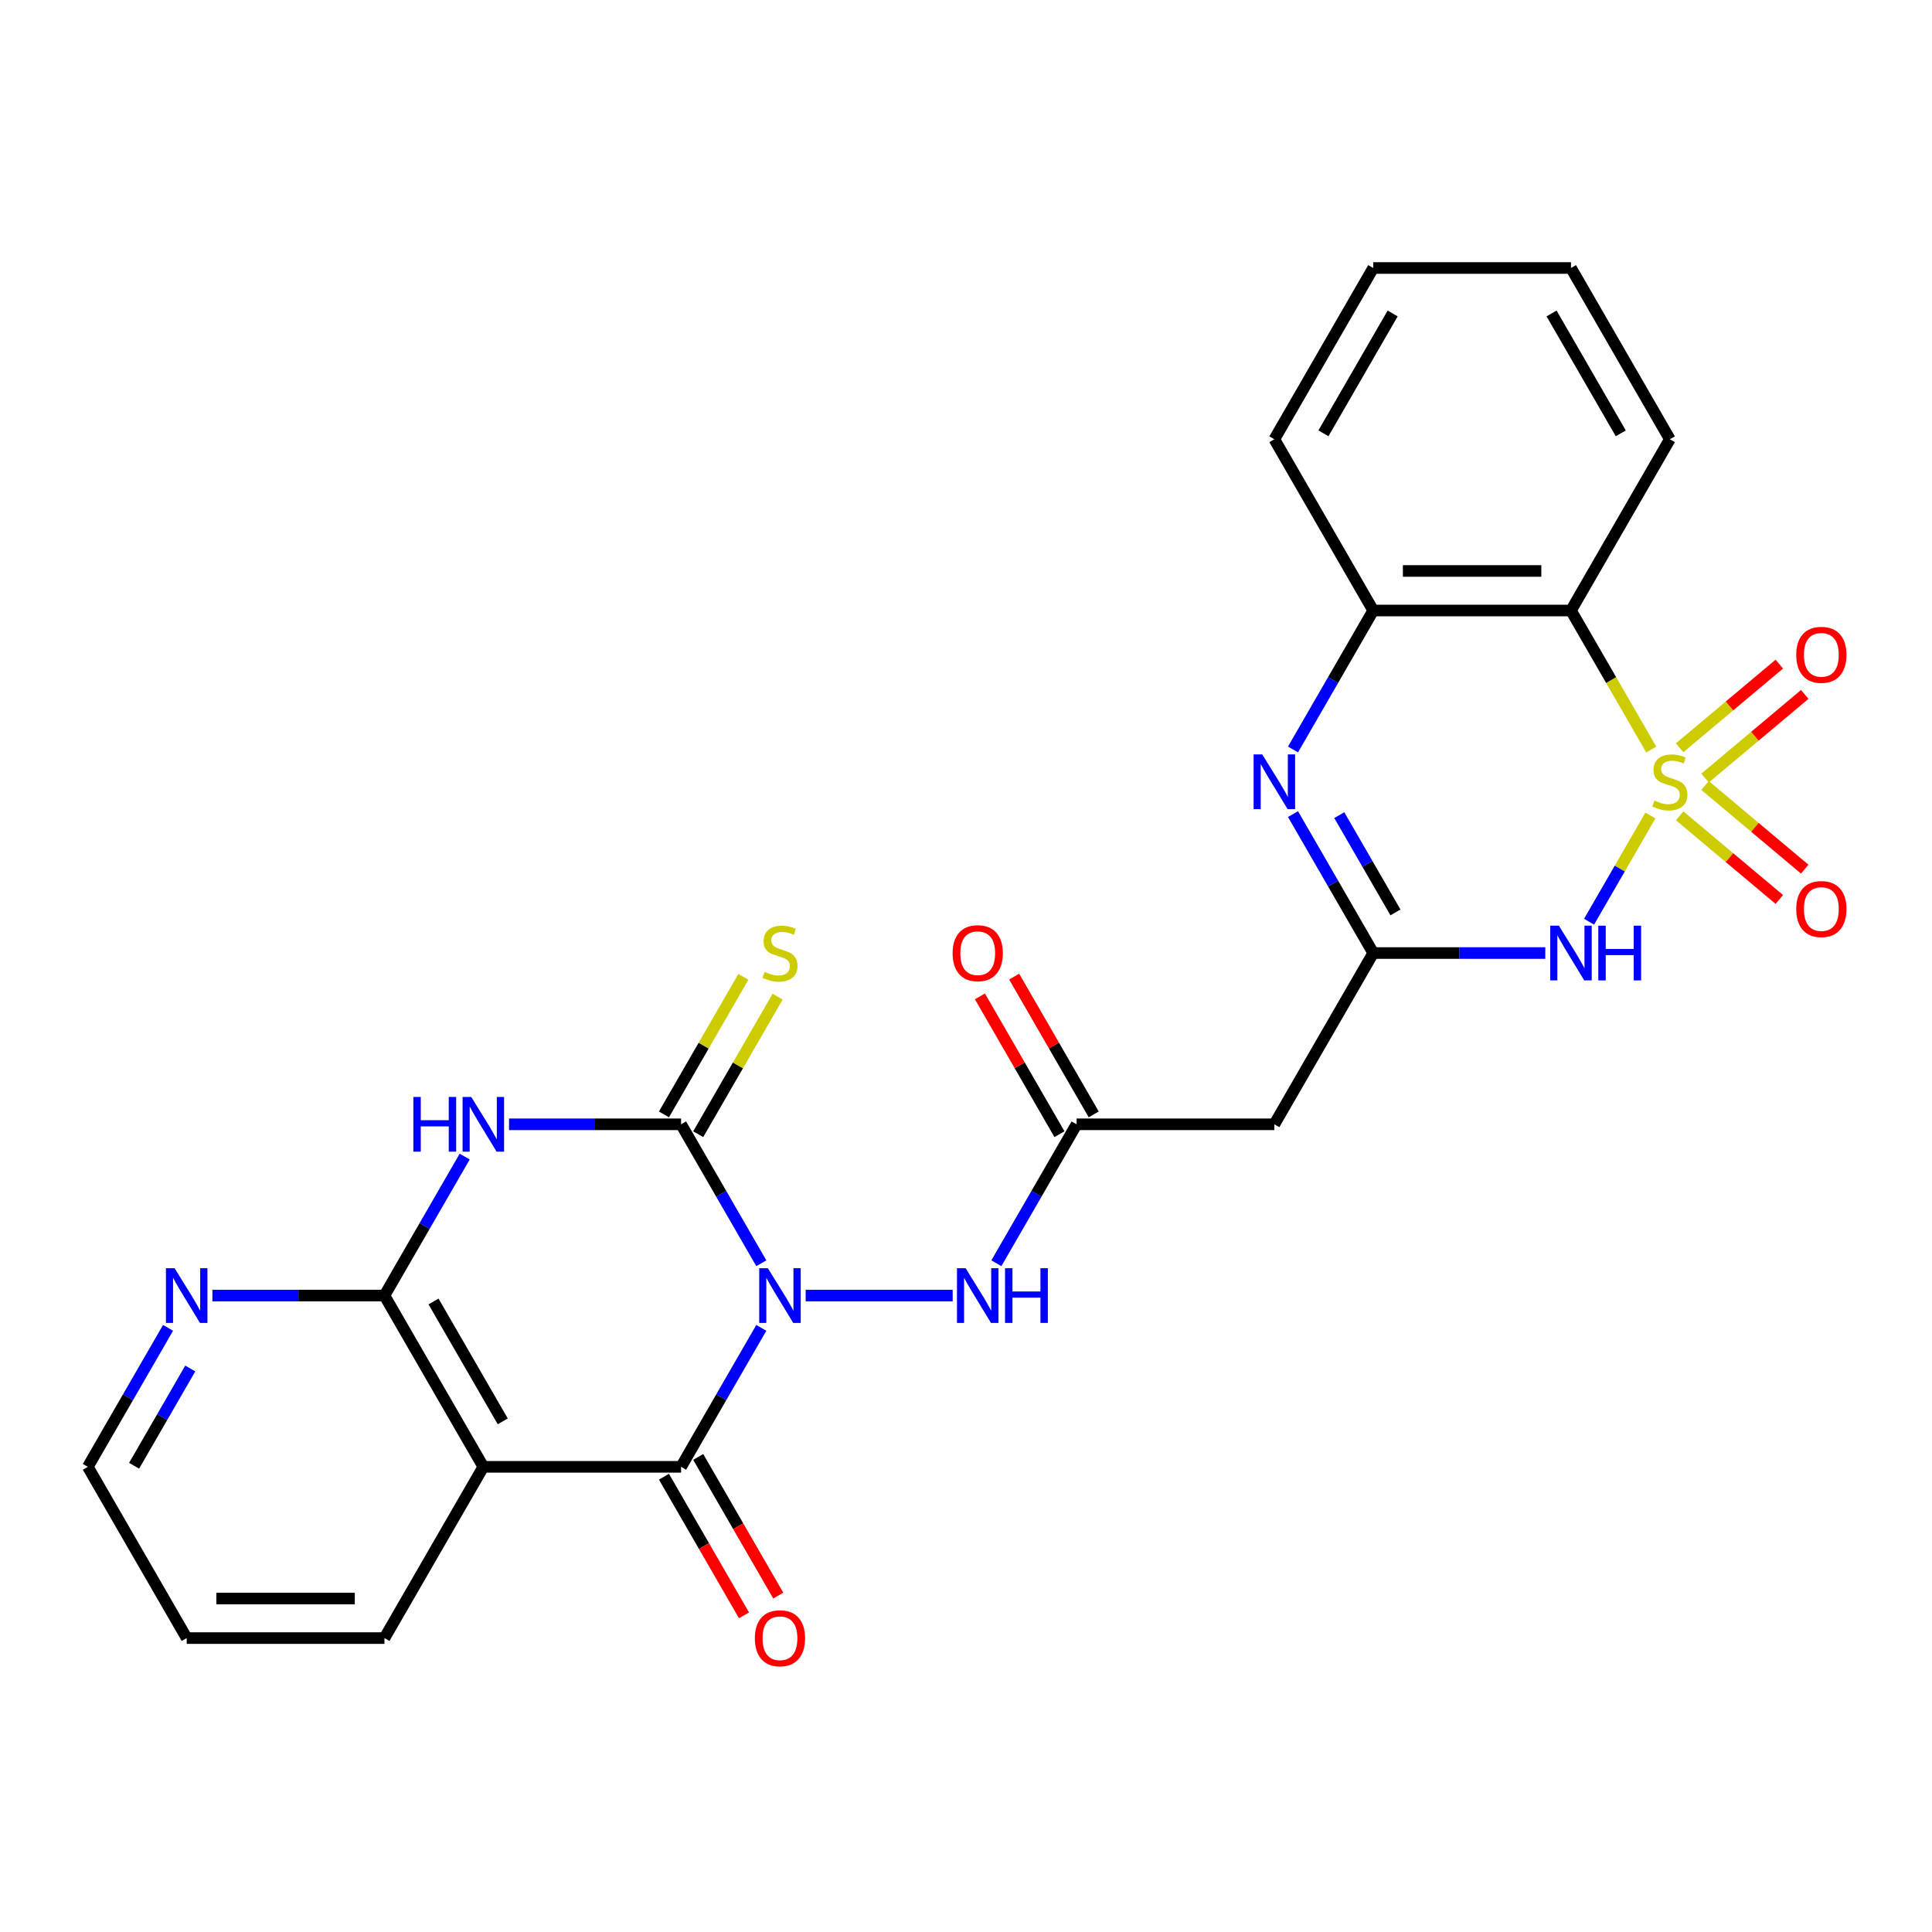 <?xml version='1.0' encoding='iso-8859-1'?>
<svg version='1.1' baseProfile='full'
              xmlns='http://www.w3.org/2000/svg'
                      xmlns:rdkit='http://www.rdkit.org/xml'
                      xmlns:xlink='http://www.w3.org/1999/xlink'
                  xml:space='preserve'
width='1000px' height='1000px' viewBox='0 0 1000 1000'>
<!-- END OF HEADER -->
<rect style='opacity:1.0;fill:#FFFFFF;stroke:none' width='1000' height='1000' x='0' y='0'> </rect>
<path class='bond-2' d='M 854.25,422.086 L 838.376,449.581' style='fill:none;fill-rule:evenodd;stroke:#CCCC00;stroke-width:6px;stroke-linecap:butt;stroke-linejoin:miter;stroke-opacity:1' />
<path class='bond-2' d='M 838.376,449.581 L 822.502,477.076' style='fill:none;fill-rule:evenodd;stroke:#0000FF;stroke-width:6px;stroke-linecap:butt;stroke-linejoin:miter;stroke-opacity:1' />
<path class='bond-6' d='M 854.689,387.968 L 833.914,351.986' style='fill:none;fill-rule:evenodd;stroke:#CCCC00;stroke-width:6px;stroke-linecap:butt;stroke-linejoin:miter;stroke-opacity:1' />
<path class='bond-6' d='M 833.914,351.986 L 813.139,316.003' style='fill:none;fill-rule:evenodd;stroke:#000000;stroke-width:6px;stroke-linecap:butt;stroke-linejoin:miter;stroke-opacity:1' />
<path class='bond-14' d='M 882.537,402.722 L 908.333,381.077' style='fill:none;fill-rule:evenodd;stroke:#CCCC00;stroke-width:6px;stroke-linecap:butt;stroke-linejoin:miter;stroke-opacity:1' />
<path class='bond-14' d='M 908.333,381.077 L 934.13,359.431' style='fill:none;fill-rule:evenodd;stroke:#FF0000;stroke-width:6px;stroke-linecap:butt;stroke-linejoin:miter;stroke-opacity:1' />
<path class='bond-14' d='M 869.378,387.04 L 895.174,365.394' style='fill:none;fill-rule:evenodd;stroke:#CCCC00;stroke-width:6px;stroke-linecap:butt;stroke-linejoin:miter;stroke-opacity:1' />
<path class='bond-14' d='M 895.174,365.394 L 920.971,343.749' style='fill:none;fill-rule:evenodd;stroke:#FF0000;stroke-width:6px;stroke-linecap:butt;stroke-linejoin:miter;stroke-opacity:1' />
<path class='bond-15' d='M 869.378,422.255 L 895.174,443.9' style='fill:none;fill-rule:evenodd;stroke:#CCCC00;stroke-width:6px;stroke-linecap:butt;stroke-linejoin:miter;stroke-opacity:1' />
<path class='bond-15' d='M 895.174,443.9 L 920.971,465.546' style='fill:none;fill-rule:evenodd;stroke:#FF0000;stroke-width:6px;stroke-linecap:butt;stroke-linejoin:miter;stroke-opacity:1' />
<path class='bond-15' d='M 882.537,406.573 L 908.333,428.218' style='fill:none;fill-rule:evenodd;stroke:#CCCC00;stroke-width:6px;stroke-linecap:butt;stroke-linejoin:miter;stroke-opacity:1' />
<path class='bond-15' d='M 908.333,428.218 L 934.13,449.864' style='fill:none;fill-rule:evenodd;stroke:#FF0000;stroke-width:6px;stroke-linecap:butt;stroke-linejoin:miter;stroke-opacity:1' />
<path class='bond-0' d='M 417.006,670.581 L 493.099,670.581' style='fill:none;fill-rule:evenodd;stroke:#0000FF;stroke-width:6px;stroke-linecap:butt;stroke-linejoin:miter;stroke-opacity:1' />
<path class='bond-1' d='M 394.055,653.862 L 373.292,617.899' style='fill:none;fill-rule:evenodd;stroke:#0000FF;stroke-width:6px;stroke-linecap:butt;stroke-linejoin:miter;stroke-opacity:1' />
<path class='bond-1' d='M 373.292,617.899 L 352.529,581.937' style='fill:none;fill-rule:evenodd;stroke:#000000;stroke-width:6px;stroke-linecap:butt;stroke-linejoin:miter;stroke-opacity:1' />
<path class='bond-3' d='M 394.055,687.3 L 373.292,723.263' style='fill:none;fill-rule:evenodd;stroke:#0000FF;stroke-width:6px;stroke-linecap:butt;stroke-linejoin:miter;stroke-opacity:1' />
<path class='bond-3' d='M 373.292,723.263 L 352.529,759.226' style='fill:none;fill-rule:evenodd;stroke:#000000;stroke-width:6px;stroke-linecap:butt;stroke-linejoin:miter;stroke-opacity:1' />
<path class='bond-4' d='M 352.529,581.937 L 307.999,581.937' style='fill:none;fill-rule:evenodd;stroke:#000000;stroke-width:6px;stroke-linecap:butt;stroke-linejoin:miter;stroke-opacity:1' />
<path class='bond-4' d='M 307.999,581.937 L 263.469,581.937' style='fill:none;fill-rule:evenodd;stroke:#0000FF;stroke-width:6px;stroke-linecap:butt;stroke-linejoin:miter;stroke-opacity:1' />
<path class='bond-16' d='M 361.393,587.055 L 381.948,551.452' style='fill:none;fill-rule:evenodd;stroke:#000000;stroke-width:6px;stroke-linecap:butt;stroke-linejoin:miter;stroke-opacity:1' />
<path class='bond-16' d='M 381.948,551.452 L 402.504,515.849' style='fill:none;fill-rule:evenodd;stroke:#CCCC00;stroke-width:6px;stroke-linecap:butt;stroke-linejoin:miter;stroke-opacity:1' />
<path class='bond-16' d='M 343.664,576.819 L 364.219,541.216' style='fill:none;fill-rule:evenodd;stroke:#000000;stroke-width:6px;stroke-linecap:butt;stroke-linejoin:miter;stroke-opacity:1' />
<path class='bond-16' d='M 364.219,541.216 L 384.775,505.613' style='fill:none;fill-rule:evenodd;stroke:#CCCC00;stroke-width:6px;stroke-linecap:butt;stroke-linejoin:miter;stroke-opacity:1' />
<path class='bond-5' d='M 799.841,493.292 L 755.311,493.292' style='fill:none;fill-rule:evenodd;stroke:#0000FF;stroke-width:6px;stroke-linecap:butt;stroke-linejoin:miter;stroke-opacity:1' />
<path class='bond-5' d='M 755.311,493.292 L 710.781,493.292' style='fill:none;fill-rule:evenodd;stroke:#000000;stroke-width:6px;stroke-linecap:butt;stroke-linejoin:miter;stroke-opacity:1' />
<path class='bond-7' d='M 352.529,759.226 L 250.171,759.226' style='fill:none;fill-rule:evenodd;stroke:#000000;stroke-width:6px;stroke-linecap:butt;stroke-linejoin:miter;stroke-opacity:1' />
<path class='bond-18' d='M 343.664,764.344 L 364.381,800.227' style='fill:none;fill-rule:evenodd;stroke:#000000;stroke-width:6px;stroke-linecap:butt;stroke-linejoin:miter;stroke-opacity:1' />
<path class='bond-18' d='M 364.381,800.227 L 385.098,836.109' style='fill:none;fill-rule:evenodd;stroke:#FF0000;stroke-width:6px;stroke-linecap:butt;stroke-linejoin:miter;stroke-opacity:1' />
<path class='bond-18' d='M 361.393,754.108 L 382.11,789.991' style='fill:none;fill-rule:evenodd;stroke:#000000;stroke-width:6px;stroke-linecap:butt;stroke-linejoin:miter;stroke-opacity:1' />
<path class='bond-18' d='M 382.11,789.991 L 402.827,825.874' style='fill:none;fill-rule:evenodd;stroke:#FF0000;stroke-width:6px;stroke-linecap:butt;stroke-linejoin:miter;stroke-opacity:1' />
<path class='bond-29' d='M 240.518,598.656 L 219.755,634.618' style='fill:none;fill-rule:evenodd;stroke:#0000FF;stroke-width:6px;stroke-linecap:butt;stroke-linejoin:miter;stroke-opacity:1' />
<path class='bond-29' d='M 219.755,634.618 L 198.992,670.581' style='fill:none;fill-rule:evenodd;stroke:#000000;stroke-width:6px;stroke-linecap:butt;stroke-linejoin:miter;stroke-opacity:1' />
<path class='bond-13' d='M 710.781,493.292 L 659.602,581.937' style='fill:none;fill-rule:evenodd;stroke:#000000;stroke-width:6px;stroke-linecap:butt;stroke-linejoin:miter;stroke-opacity:1' />
<path class='bond-27' d='M 710.781,493.292 L 690.018,457.329' style='fill:none;fill-rule:evenodd;stroke:#000000;stroke-width:6px;stroke-linecap:butt;stroke-linejoin:miter;stroke-opacity:1' />
<path class='bond-27' d='M 690.018,457.329 L 669.255,421.366' style='fill:none;fill-rule:evenodd;stroke:#0000FF;stroke-width:6px;stroke-linecap:butt;stroke-linejoin:miter;stroke-opacity:1' />
<path class='bond-27' d='M 722.281,472.267 L 707.747,447.093' style='fill:none;fill-rule:evenodd;stroke:#000000;stroke-width:6px;stroke-linecap:butt;stroke-linejoin:miter;stroke-opacity:1' />
<path class='bond-27' d='M 707.747,447.093 L 693.213,421.919' style='fill:none;fill-rule:evenodd;stroke:#0000FF;stroke-width:6px;stroke-linecap:butt;stroke-linejoin:miter;stroke-opacity:1' />
<path class='bond-11' d='M 813.139,316.003 L 710.781,316.003' style='fill:none;fill-rule:evenodd;stroke:#000000;stroke-width:6px;stroke-linecap:butt;stroke-linejoin:miter;stroke-opacity:1' />
<path class='bond-11' d='M 797.786,295.531 L 726.135,295.531' style='fill:none;fill-rule:evenodd;stroke:#000000;stroke-width:6px;stroke-linecap:butt;stroke-linejoin:miter;stroke-opacity:1' />
<path class='bond-21' d='M 813.139,316.003 L 864.318,227.358' style='fill:none;fill-rule:evenodd;stroke:#000000;stroke-width:6px;stroke-linecap:butt;stroke-linejoin:miter;stroke-opacity:1' />
<path class='bond-8' d='M 250.171,759.226 L 198.992,670.581' style='fill:none;fill-rule:evenodd;stroke:#000000;stroke-width:6px;stroke-linecap:butt;stroke-linejoin:miter;stroke-opacity:1' />
<path class='bond-8' d='M 260.223,735.693 L 224.397,673.642' style='fill:none;fill-rule:evenodd;stroke:#000000;stroke-width:6px;stroke-linecap:butt;stroke-linejoin:miter;stroke-opacity:1' />
<path class='bond-20' d='M 250.171,759.226 L 198.992,847.871' style='fill:none;fill-rule:evenodd;stroke:#000000;stroke-width:6px;stroke-linecap:butt;stroke-linejoin:miter;stroke-opacity:1' />
<path class='bond-17' d='M 198.992,670.581 L 154.462,670.581' style='fill:none;fill-rule:evenodd;stroke:#000000;stroke-width:6px;stroke-linecap:butt;stroke-linejoin:miter;stroke-opacity:1' />
<path class='bond-17' d='M 154.462,670.581 L 109.932,670.581' style='fill:none;fill-rule:evenodd;stroke:#0000FF;stroke-width:6px;stroke-linecap:butt;stroke-linejoin:miter;stroke-opacity:1' />
<path class='bond-9' d='M 669.255,387.928 L 690.018,351.966' style='fill:none;fill-rule:evenodd;stroke:#0000FF;stroke-width:6px;stroke-linecap:butt;stroke-linejoin:miter;stroke-opacity:1' />
<path class='bond-9' d='M 690.018,351.966 L 710.781,316.003' style='fill:none;fill-rule:evenodd;stroke:#000000;stroke-width:6px;stroke-linecap:butt;stroke-linejoin:miter;stroke-opacity:1' />
<path class='bond-10' d='M 515.718,653.862 L 536.481,617.899' style='fill:none;fill-rule:evenodd;stroke:#0000FF;stroke-width:6px;stroke-linecap:butt;stroke-linejoin:miter;stroke-opacity:1' />
<path class='bond-10' d='M 536.481,617.899 L 557.245,581.937' style='fill:none;fill-rule:evenodd;stroke:#000000;stroke-width:6px;stroke-linecap:butt;stroke-linejoin:miter;stroke-opacity:1' />
<path class='bond-22' d='M 710.781,316.003 L 659.602,227.358' style='fill:none;fill-rule:evenodd;stroke:#000000;stroke-width:6px;stroke-linecap:butt;stroke-linejoin:miter;stroke-opacity:1' />
<path class='bond-12' d='M 557.245,581.937 L 659.602,581.937' style='fill:none;fill-rule:evenodd;stroke:#000000;stroke-width:6px;stroke-linecap:butt;stroke-linejoin:miter;stroke-opacity:1' />
<path class='bond-19' d='M 566.109,576.819 L 545.519,541.156' style='fill:none;fill-rule:evenodd;stroke:#000000;stroke-width:6px;stroke-linecap:butt;stroke-linejoin:miter;stroke-opacity:1' />
<path class='bond-19' d='M 545.519,541.156 L 524.929,505.493' style='fill:none;fill-rule:evenodd;stroke:#FF0000;stroke-width:6px;stroke-linecap:butt;stroke-linejoin:miter;stroke-opacity:1' />
<path class='bond-19' d='M 548.38,587.055 L 527.79,551.392' style='fill:none;fill-rule:evenodd;stroke:#000000;stroke-width:6px;stroke-linecap:butt;stroke-linejoin:miter;stroke-opacity:1' />
<path class='bond-19' d='M 527.79,551.392 L 507.2,515.729' style='fill:none;fill-rule:evenodd;stroke:#FF0000;stroke-width:6px;stroke-linecap:butt;stroke-linejoin:miter;stroke-opacity:1' />
<path class='bond-30' d='M 86.981,687.3 L 66.218,723.263' style='fill:none;fill-rule:evenodd;stroke:#0000FF;stroke-width:6px;stroke-linecap:butt;stroke-linejoin:miter;stroke-opacity:1' />
<path class='bond-30' d='M 66.218,723.263 L 45.455,759.226' style='fill:none;fill-rule:evenodd;stroke:#000000;stroke-width:6px;stroke-linecap:butt;stroke-linejoin:miter;stroke-opacity:1' />
<path class='bond-30' d='M 98.481,708.325 L 83.947,733.499' style='fill:none;fill-rule:evenodd;stroke:#0000FF;stroke-width:6px;stroke-linecap:butt;stroke-linejoin:miter;stroke-opacity:1' />
<path class='bond-30' d='M 83.947,733.499 L 69.412,758.673' style='fill:none;fill-rule:evenodd;stroke:#000000;stroke-width:6px;stroke-linecap:butt;stroke-linejoin:miter;stroke-opacity:1' />
<path class='bond-24' d='M 198.992,847.871 L 96.633,847.871' style='fill:none;fill-rule:evenodd;stroke:#000000;stroke-width:6px;stroke-linecap:butt;stroke-linejoin:miter;stroke-opacity:1' />
<path class='bond-24' d='M 183.638,827.399 L 111.987,827.399' style='fill:none;fill-rule:evenodd;stroke:#000000;stroke-width:6px;stroke-linecap:butt;stroke-linejoin:miter;stroke-opacity:1' />
<path class='bond-25' d='M 864.318,227.358 L 813.139,138.714' style='fill:none;fill-rule:evenodd;stroke:#000000;stroke-width:6px;stroke-linecap:butt;stroke-linejoin:miter;stroke-opacity:1' />
<path class='bond-25' d='M 838.913,224.297 L 803.087,162.246' style='fill:none;fill-rule:evenodd;stroke:#000000;stroke-width:6px;stroke-linecap:butt;stroke-linejoin:miter;stroke-opacity:1' />
<path class='bond-28' d='M 659.602,227.358 L 710.781,138.714' style='fill:none;fill-rule:evenodd;stroke:#000000;stroke-width:6px;stroke-linecap:butt;stroke-linejoin:miter;stroke-opacity:1' />
<path class='bond-28' d='M 685.008,224.297 L 720.834,162.246' style='fill:none;fill-rule:evenodd;stroke:#000000;stroke-width:6px;stroke-linecap:butt;stroke-linejoin:miter;stroke-opacity:1' />
<path class='bond-23' d='M 45.455,759.226 L 96.633,847.871' style='fill:none;fill-rule:evenodd;stroke:#000000;stroke-width:6px;stroke-linecap:butt;stroke-linejoin:miter;stroke-opacity:1' />
<path class='bond-26' d='M 813.139,138.714 L 710.781,138.714' style='fill:none;fill-rule:evenodd;stroke:#000000;stroke-width:6px;stroke-linecap:butt;stroke-linejoin:miter;stroke-opacity:1' />
<path  class='atom-0' d='M 856.318 414.367
Q 856.638 414.487, 857.958 415.047
Q 859.278 415.607, 860.718 415.967
Q 862.198 416.287, 863.638 416.287
Q 866.318 416.287, 867.878 415.007
Q 869.438 413.687, 869.438 411.407
Q 869.438 409.847, 868.638 408.887
Q 867.878 407.927, 866.678 407.407
Q 865.478 406.887, 863.478 406.287
Q 860.958 405.527, 859.438 404.807
Q 857.958 404.087, 856.878 402.567
Q 855.838 401.047, 855.838 398.487
Q 855.838 394.927, 858.238 392.727
Q 860.678 390.527, 865.478 390.527
Q 868.758 390.527, 872.478 392.087
L 871.558 395.167
Q 868.158 393.767, 865.598 393.767
Q 862.838 393.767, 861.318 394.927
Q 859.798 396.047, 859.838 398.007
Q 859.838 399.527, 860.598 400.447
Q 861.398 401.367, 862.518 401.887
Q 863.678 402.407, 865.598 403.007
Q 868.158 403.807, 869.678 404.607
Q 871.198 405.407, 872.278 407.047
Q 873.398 408.647, 873.398 411.407
Q 873.398 415.327, 870.758 417.447
Q 868.158 419.527, 863.798 419.527
Q 861.278 419.527, 859.358 418.967
Q 857.478 418.447, 855.238 417.527
L 856.318 414.367
' fill='#CCCC00'/>
<path  class='atom-1' d='M 397.448 656.421
L 406.728 671.421
Q 407.648 672.901, 409.128 675.581
Q 410.608 678.261, 410.688 678.421
L 410.688 656.421
L 414.448 656.421
L 414.448 684.741
L 410.568 684.741
L 400.608 668.341
Q 399.448 666.421, 398.208 664.221
Q 397.008 662.021, 396.648 661.341
L 396.648 684.741
L 392.968 684.741
L 392.968 656.421
L 397.448 656.421
' fill='#0000FF'/>
<path  class='atom-3' d='M 806.879 479.132
L 816.159 494.132
Q 817.079 495.612, 818.559 498.292
Q 820.039 500.972, 820.119 501.132
L 820.119 479.132
L 823.879 479.132
L 823.879 507.452
L 819.999 507.452
L 810.039 491.052
Q 808.879 489.132, 807.639 486.932
Q 806.439 484.732, 806.079 484.052
L 806.079 507.452
L 802.399 507.452
L 802.399 479.132
L 806.879 479.132
' fill='#0000FF'/>
<path  class='atom-3' d='M 827.279 479.132
L 831.119 479.132
L 831.119 491.172
L 845.599 491.172
L 845.599 479.132
L 849.439 479.132
L 849.439 507.452
L 845.599 507.452
L 845.599 494.372
L 831.119 494.372
L 831.119 507.452
L 827.279 507.452
L 827.279 479.132
' fill='#0000FF'/>
<path  class='atom-5' d='M 213.951 567.777
L 217.791 567.777
L 217.791 579.817
L 232.271 579.817
L 232.271 567.777
L 236.111 567.777
L 236.111 596.097
L 232.271 596.097
L 232.271 583.017
L 217.791 583.017
L 217.791 596.097
L 213.951 596.097
L 213.951 567.777
' fill='#0000FF'/>
<path  class='atom-5' d='M 243.911 567.777
L 253.191 582.777
Q 254.111 584.257, 255.591 586.937
Q 257.071 589.617, 257.151 589.777
L 257.151 567.777
L 260.911 567.777
L 260.911 596.097
L 257.031 596.097
L 247.071 579.697
Q 245.911 577.777, 244.671 575.577
Q 243.471 573.377, 243.111 572.697
L 243.111 596.097
L 239.431 596.097
L 239.431 567.777
L 243.911 567.777
' fill='#0000FF'/>
<path  class='atom-10' d='M 653.342 390.487
L 662.622 405.487
Q 663.542 406.967, 665.022 409.647
Q 666.502 412.327, 666.582 412.487
L 666.582 390.487
L 670.342 390.487
L 670.342 418.807
L 666.462 418.807
L 656.502 402.407
Q 655.342 400.487, 654.102 398.287
Q 652.902 396.087, 652.542 395.407
L 652.542 418.807
L 648.862 418.807
L 648.862 390.487
L 653.342 390.487
' fill='#0000FF'/>
<path  class='atom-11' d='M 499.806 656.421
L 509.086 671.421
Q 510.006 672.901, 511.486 675.581
Q 512.966 678.261, 513.046 678.421
L 513.046 656.421
L 516.806 656.421
L 516.806 684.741
L 512.926 684.741
L 502.966 668.341
Q 501.806 666.421, 500.566 664.221
Q 499.366 662.021, 499.006 661.341
L 499.006 684.741
L 495.326 684.741
L 495.326 656.421
L 499.806 656.421
' fill='#0000FF'/>
<path  class='atom-11' d='M 520.206 656.421
L 524.046 656.421
L 524.046 668.461
L 538.526 668.461
L 538.526 656.421
L 542.366 656.421
L 542.366 684.741
L 538.526 684.741
L 538.526 671.661
L 524.046 671.661
L 524.046 684.741
L 520.206 684.741
L 520.206 656.421
' fill='#0000FF'/>
<path  class='atom-15' d='M 929.729 338.933
Q 929.729 332.133, 933.089 328.333
Q 936.449 324.533, 942.729 324.533
Q 949.009 324.533, 952.369 328.333
Q 955.729 332.133, 955.729 338.933
Q 955.729 345.813, 952.329 349.733
Q 948.929 353.613, 942.729 353.613
Q 936.489 353.613, 933.089 349.733
Q 929.729 345.853, 929.729 338.933
M 942.729 350.413
Q 947.049 350.413, 949.369 347.533
Q 951.729 344.613, 951.729 338.933
Q 951.729 333.373, 949.369 330.573
Q 947.049 327.733, 942.729 327.733
Q 938.409 327.733, 936.049 330.533
Q 933.729 333.333, 933.729 338.933
Q 933.729 344.653, 936.049 347.533
Q 938.409 350.413, 942.729 350.413
' fill='#FF0000'/>
<path  class='atom-16' d='M 929.729 470.522
Q 929.729 463.722, 933.089 459.922
Q 936.449 456.122, 942.729 456.122
Q 949.009 456.122, 952.369 459.922
Q 955.729 463.722, 955.729 470.522
Q 955.729 477.402, 952.329 481.322
Q 948.929 485.202, 942.729 485.202
Q 936.489 485.202, 933.089 481.322
Q 929.729 477.442, 929.729 470.522
M 942.729 482.002
Q 947.049 482.002, 949.369 479.122
Q 951.729 476.202, 951.729 470.522
Q 951.729 464.962, 949.369 462.162
Q 947.049 459.322, 942.729 459.322
Q 938.409 459.322, 936.049 462.122
Q 933.729 464.922, 933.729 470.522
Q 933.729 476.242, 936.049 479.122
Q 938.409 482.002, 942.729 482.002
' fill='#FF0000'/>
<path  class='atom-17' d='M 395.708 503.012
Q 396.028 503.132, 397.348 503.692
Q 398.668 504.252, 400.108 504.612
Q 401.588 504.932, 403.028 504.932
Q 405.708 504.932, 407.268 503.652
Q 408.828 502.332, 408.828 500.052
Q 408.828 498.492, 408.028 497.532
Q 407.268 496.572, 406.068 496.052
Q 404.868 495.532, 402.868 494.932
Q 400.348 494.172, 398.828 493.452
Q 397.348 492.732, 396.268 491.212
Q 395.228 489.692, 395.228 487.132
Q 395.228 483.572, 397.628 481.372
Q 400.068 479.172, 404.868 479.172
Q 408.148 479.172, 411.868 480.732
L 410.948 483.812
Q 407.548 482.412, 404.988 482.412
Q 402.228 482.412, 400.708 483.572
Q 399.188 484.692, 399.228 486.652
Q 399.228 488.172, 399.988 489.092
Q 400.788 490.012, 401.908 490.532
Q 403.068 491.052, 404.988 491.652
Q 407.548 492.452, 409.068 493.252
Q 410.588 494.052, 411.668 495.692
Q 412.788 497.292, 412.788 500.052
Q 412.788 503.972, 410.148 506.092
Q 407.548 508.172, 403.188 508.172
Q 400.668 508.172, 398.748 507.612
Q 396.868 507.092, 394.628 506.172
L 395.708 503.012
' fill='#CCCC00'/>
<path  class='atom-18' d='M 90.374 656.421
L 99.653 671.421
Q 100.574 672.901, 102.054 675.581
Q 103.534 678.261, 103.614 678.421
L 103.614 656.421
L 107.374 656.421
L 107.374 684.741
L 103.494 684.741
L 93.534 668.341
Q 92.374 666.421, 91.133 664.221
Q 89.933 662.021, 89.573 661.341
L 89.573 684.741
L 85.894 684.741
L 85.894 656.421
L 90.374 656.421
' fill='#0000FF'/>
<path  class='atom-19' d='M 390.708 847.951
Q 390.708 841.151, 394.068 837.351
Q 397.428 833.551, 403.708 833.551
Q 409.988 833.551, 413.348 837.351
Q 416.708 841.151, 416.708 847.951
Q 416.708 854.831, 413.308 858.751
Q 409.908 862.631, 403.708 862.631
Q 397.468 862.631, 394.068 858.751
Q 390.708 854.871, 390.708 847.951
M 403.708 859.431
Q 408.028 859.431, 410.348 856.551
Q 412.708 853.631, 412.708 847.951
Q 412.708 842.391, 410.348 839.591
Q 408.028 836.751, 403.708 836.751
Q 399.388 836.751, 397.028 839.551
Q 394.708 842.351, 394.708 847.951
Q 394.708 853.671, 397.028 856.551
Q 399.388 859.431, 403.708 859.431
' fill='#FF0000'/>
<path  class='atom-20' d='M 493.066 493.372
Q 493.066 486.572, 496.426 482.772
Q 499.786 478.972, 506.066 478.972
Q 512.346 478.972, 515.706 482.772
Q 519.066 486.572, 519.066 493.372
Q 519.066 500.252, 515.666 504.172
Q 512.266 508.052, 506.066 508.052
Q 499.826 508.052, 496.426 504.172
Q 493.066 500.292, 493.066 493.372
M 506.066 504.852
Q 510.386 504.852, 512.706 501.972
Q 515.066 499.052, 515.066 493.372
Q 515.066 487.812, 512.706 485.012
Q 510.386 482.172, 506.066 482.172
Q 501.746 482.172, 499.386 484.972
Q 497.066 487.772, 497.066 493.372
Q 497.066 499.092, 499.386 501.972
Q 501.746 504.852, 506.066 504.852
' fill='#FF0000'/>
</svg>
